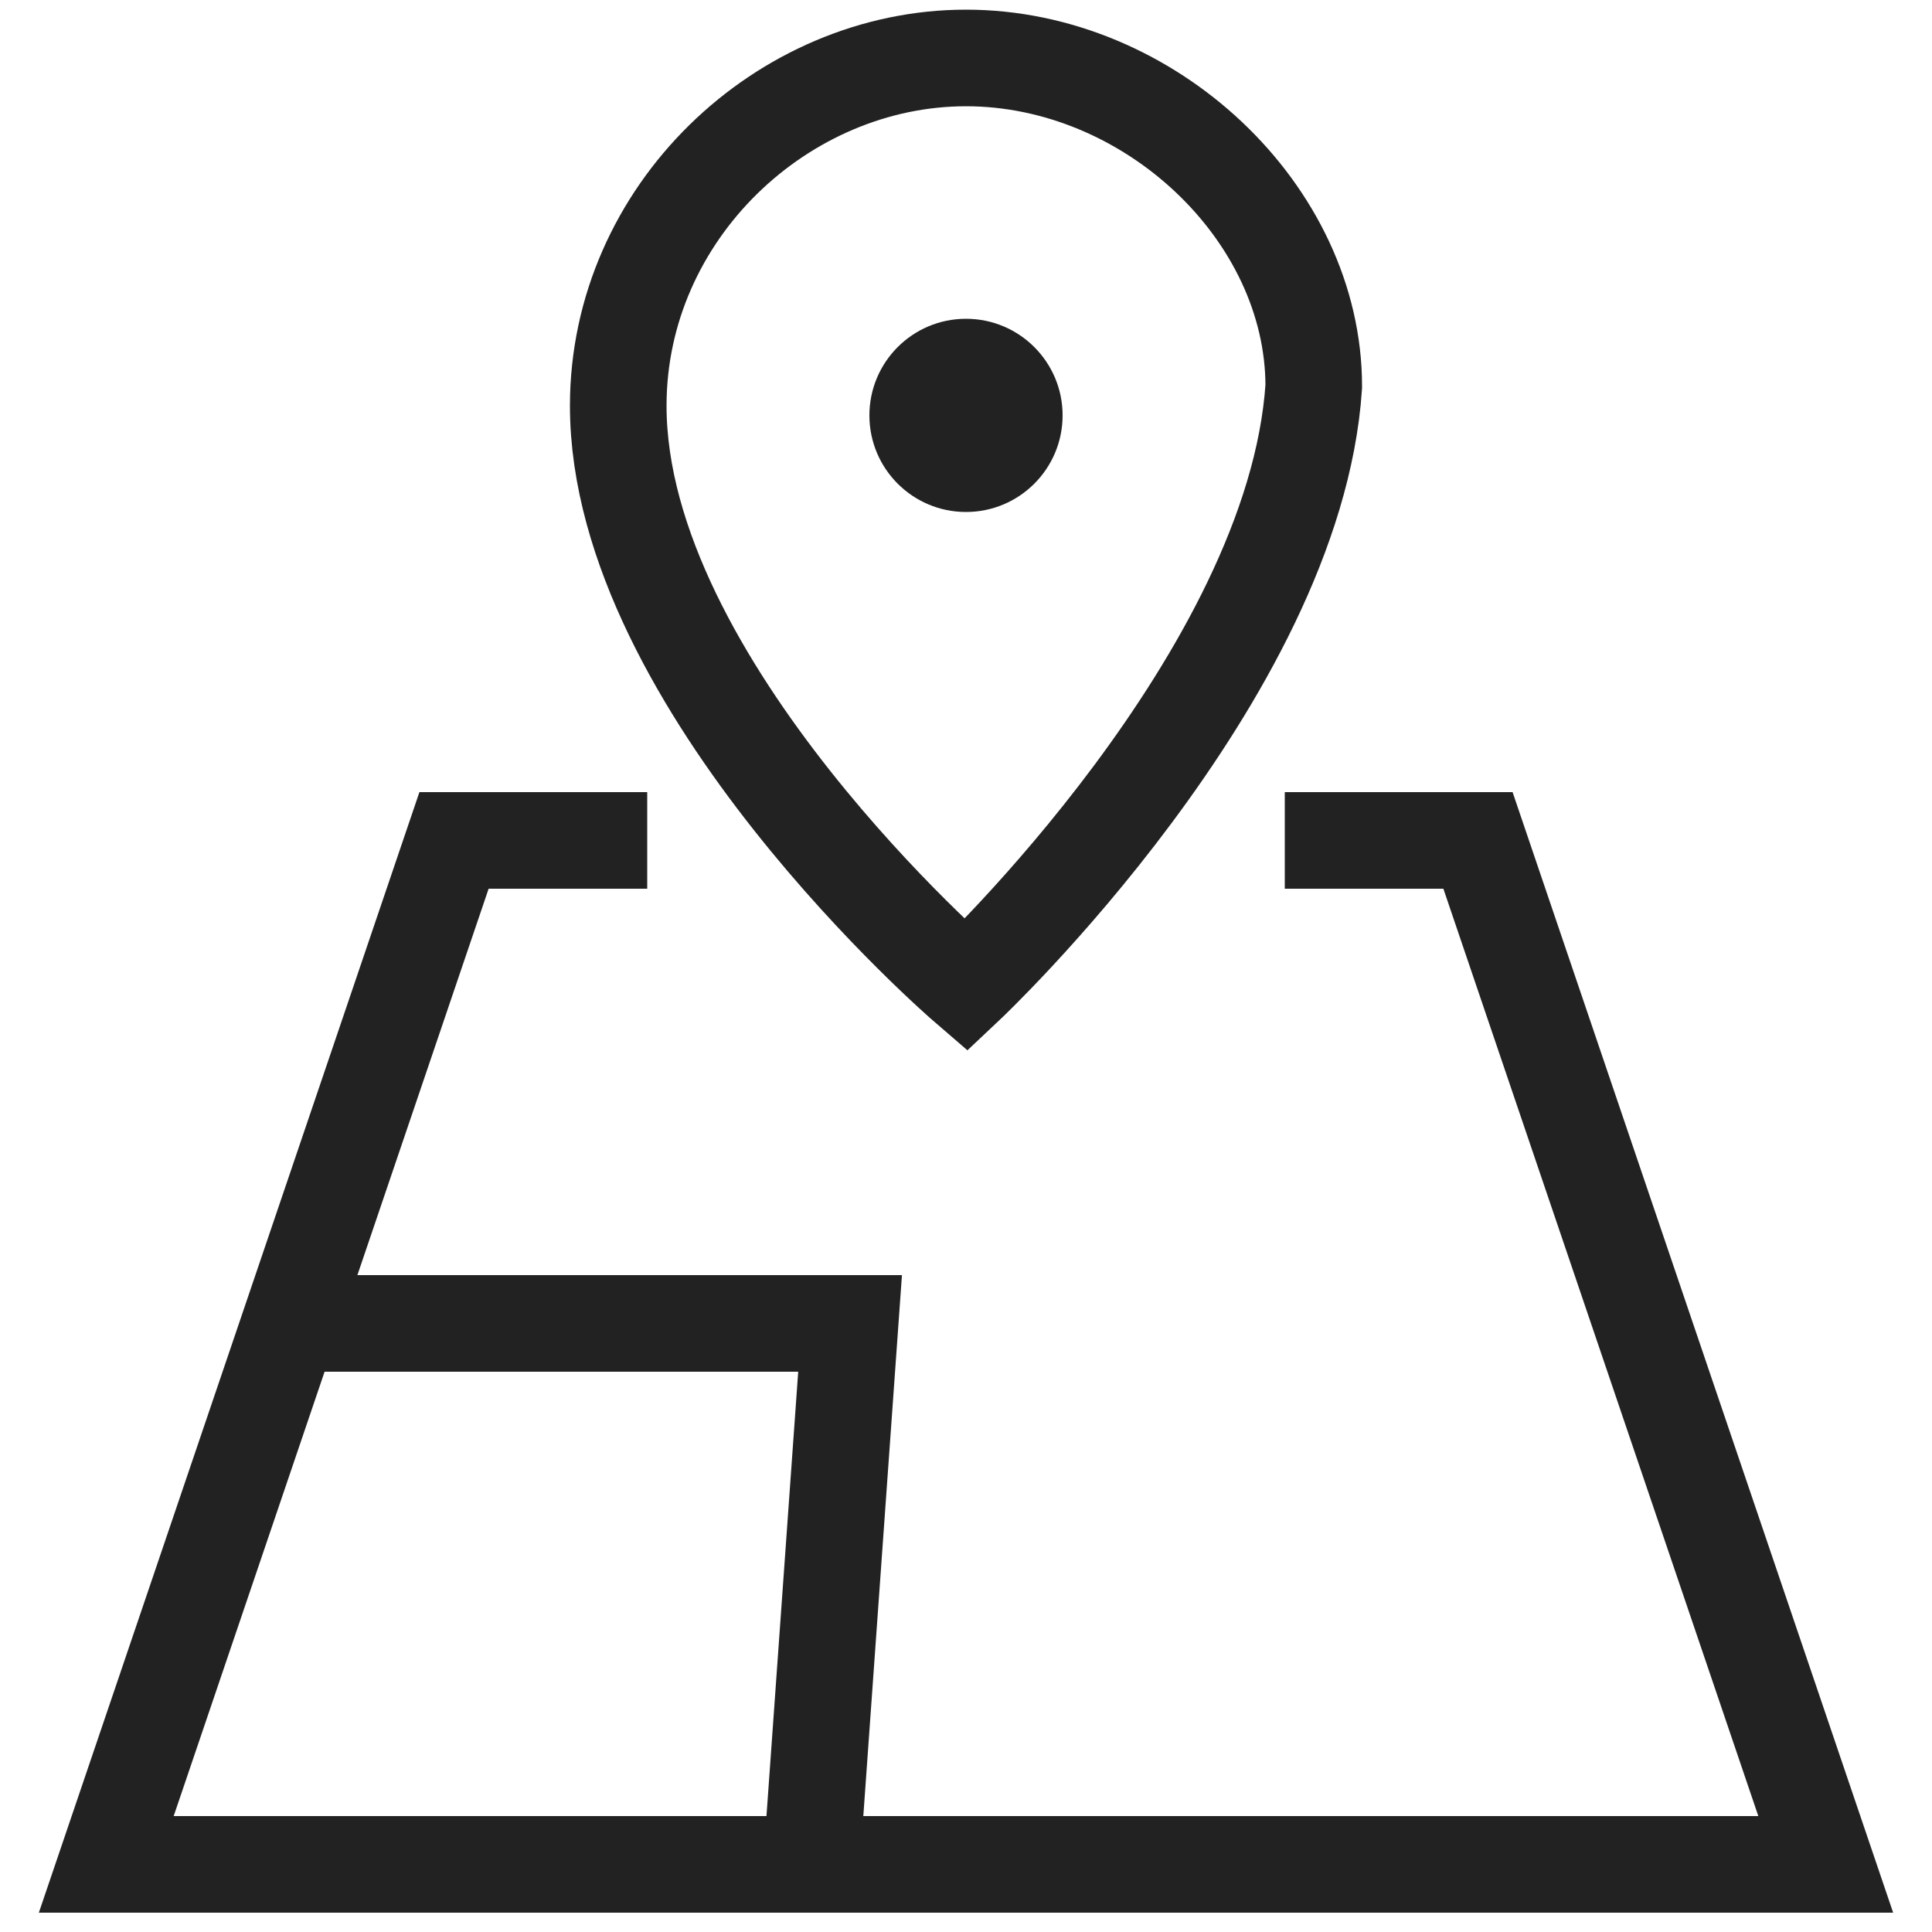 <?xml version="1.0" encoding="utf-8"?>
<!-- Generator: Adobe Illustrator 26.5.0, SVG Export Plug-In . SVG Version: 6.00 Build 0)  -->
<svg version="1.1" id="Lager_1" xmlns="http://www.w3.org/2000/svg" xmlns:xlink="http://www.w3.org/1999/xlink" x="0px" y="0px"
	 viewBox="0 0 20 20" style="enable-background:new 0 0 20 20;" xml:space="preserve">
<style type="text/css">
	.st0{fill:none;stroke:#222222;stroke-miterlimit:10;}
	.st1{fill:#222222;}
</style>
<path class="st0" d="M10,10.2c0,0-3.6-3.1-3.6-6c0-2,1.7-3.6,3.6-3.6s3.6,1.6,3.6,3.4l0,0C13.4,7,10,10.2,10,10.2z"/>
<polyline class="st0" points="6.7,8.7 4.7,8.7 1.1,19.3 18.9,19.3 15.3,8.7 13.3,8.7 "/>
<polyline class="st0" points="8.4,19.3 8.8,13.7 2.9,13.7 "/>
<circle class="st1" cx="10" cy="4.3" r="1"/>
</svg>
